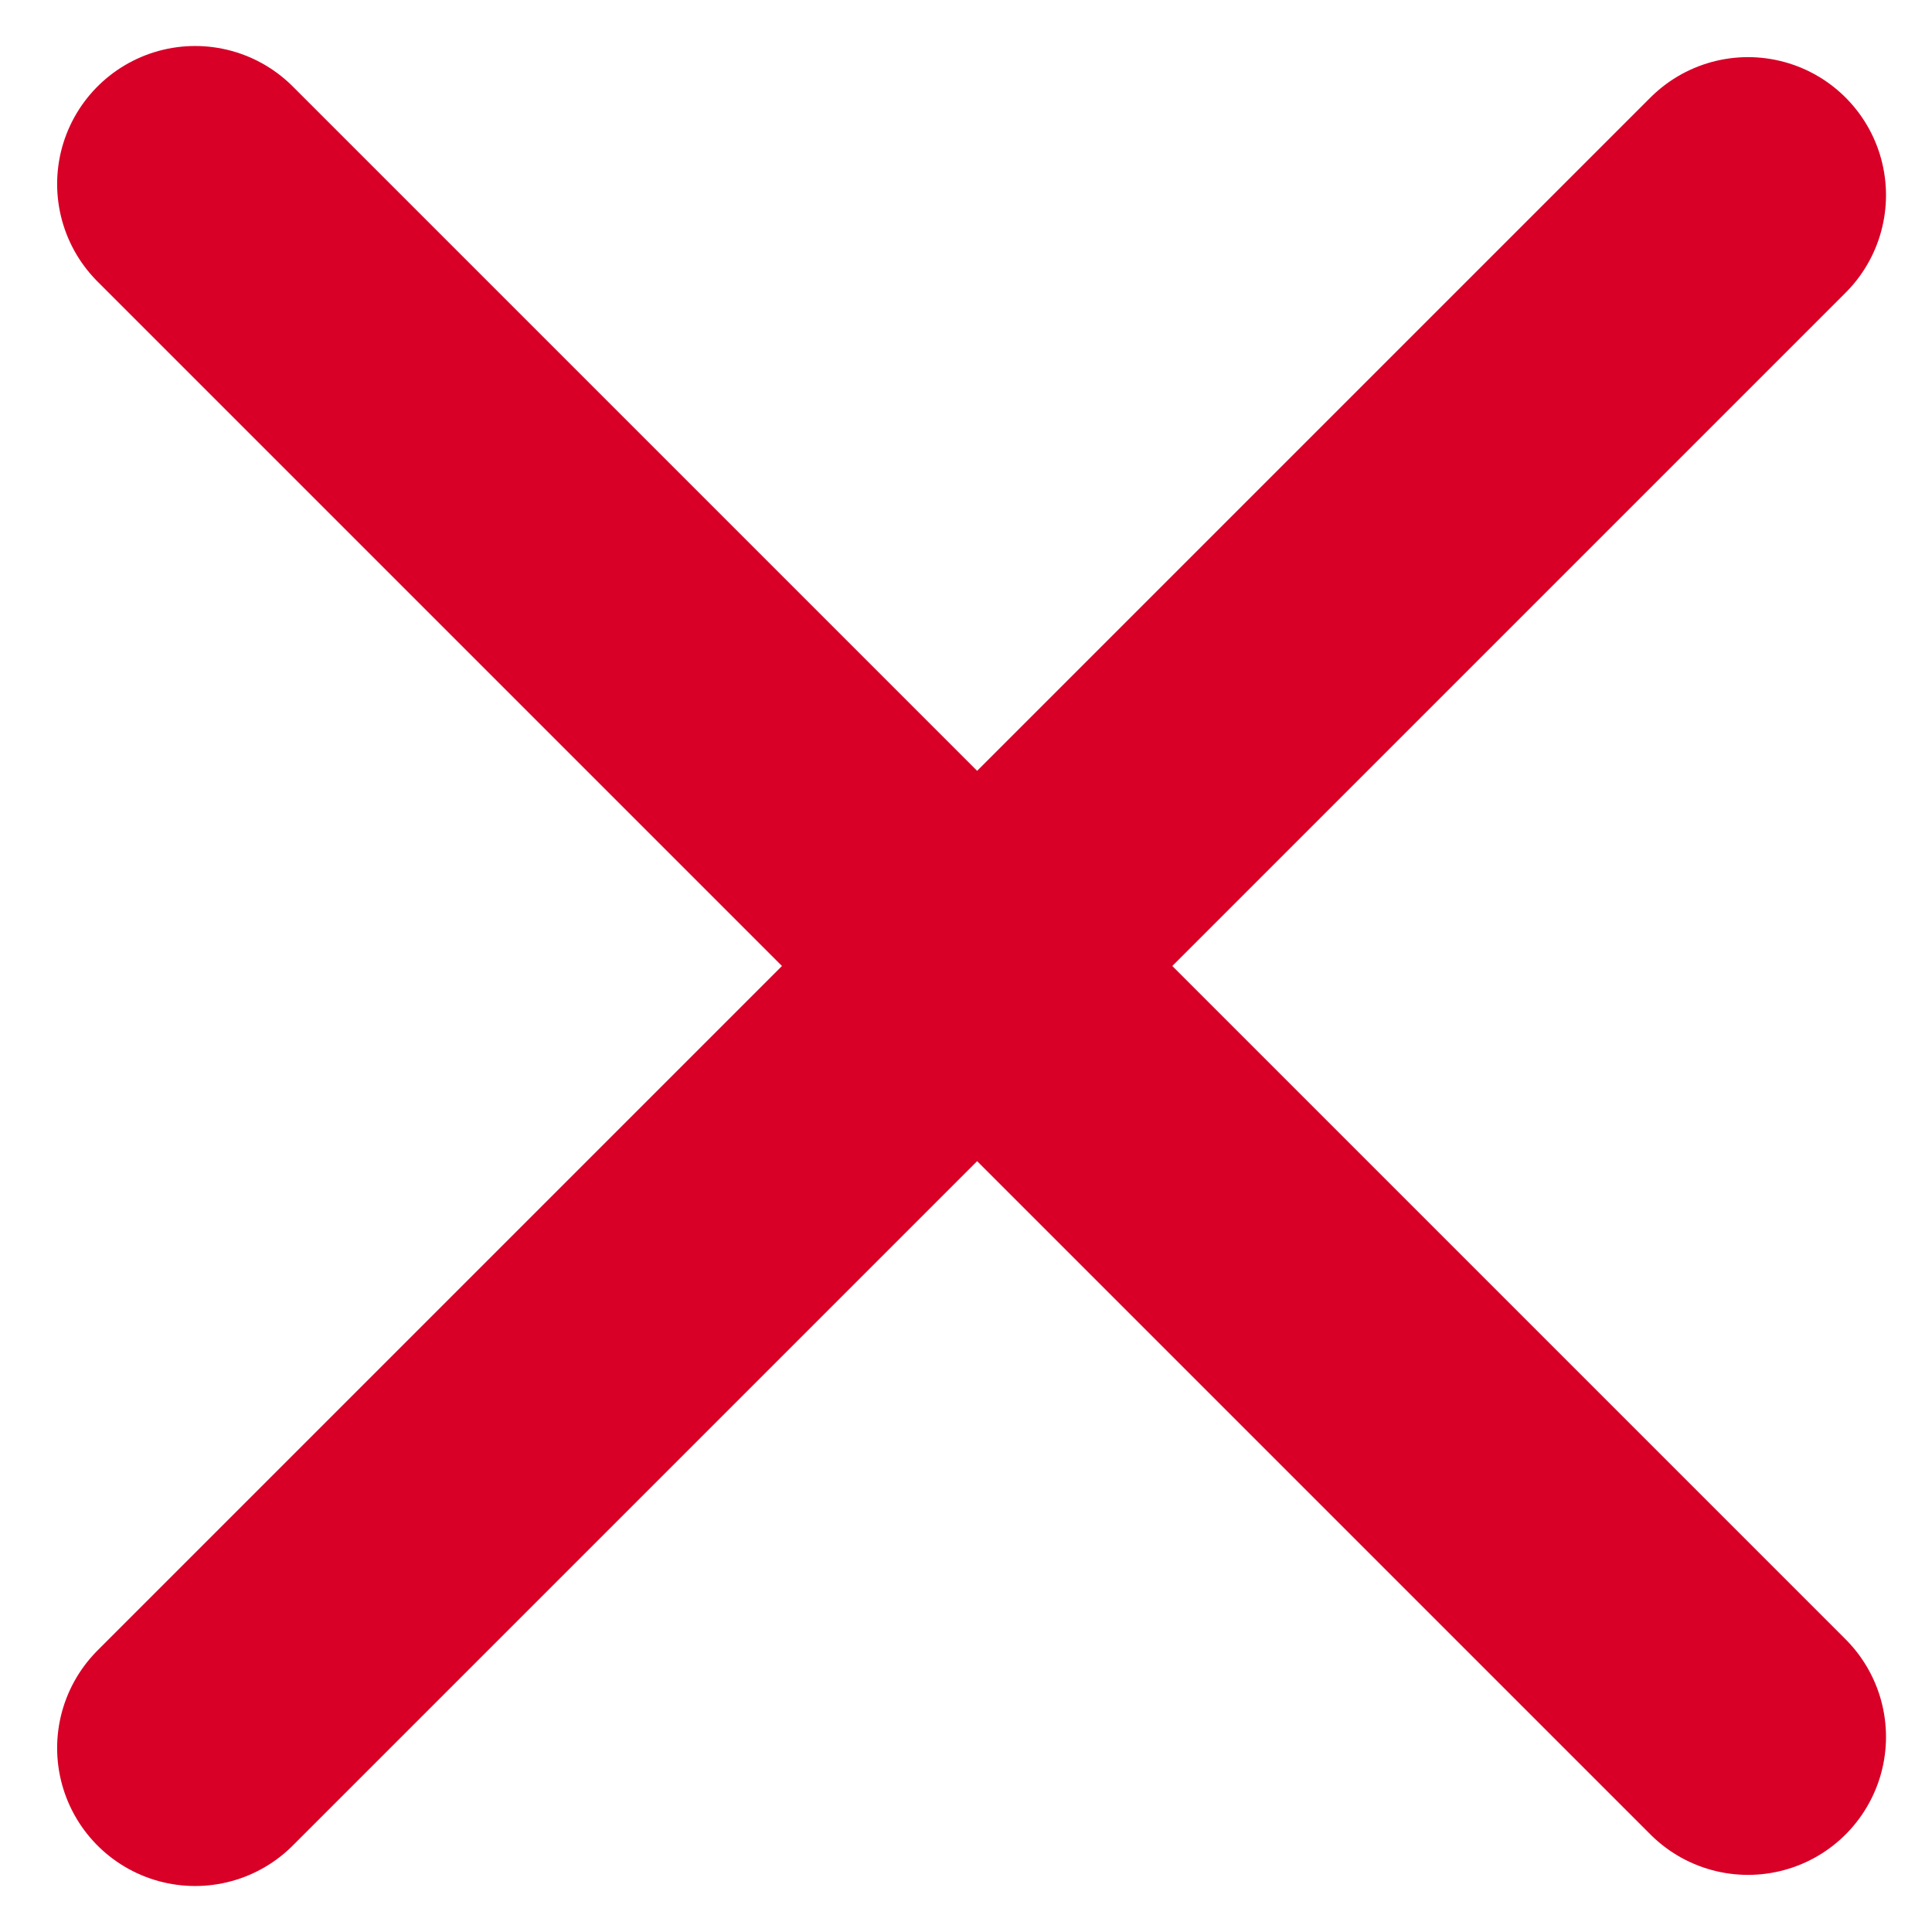 <svg viewBox="0 0 21 21" id="cross" fill="none" xmlns="http://www.w3.org/2000/svg">
	<line x1="19" y1="2.121" x2="2.121" y2="19" stroke="#D80027" stroke-width="3" stroke-linecap="round"/>
	<line x1="2.121" y1="2" x2="19" y2="18.879" stroke="#D80027" stroke-width="3" stroke-linecap="round"/>
</svg>
